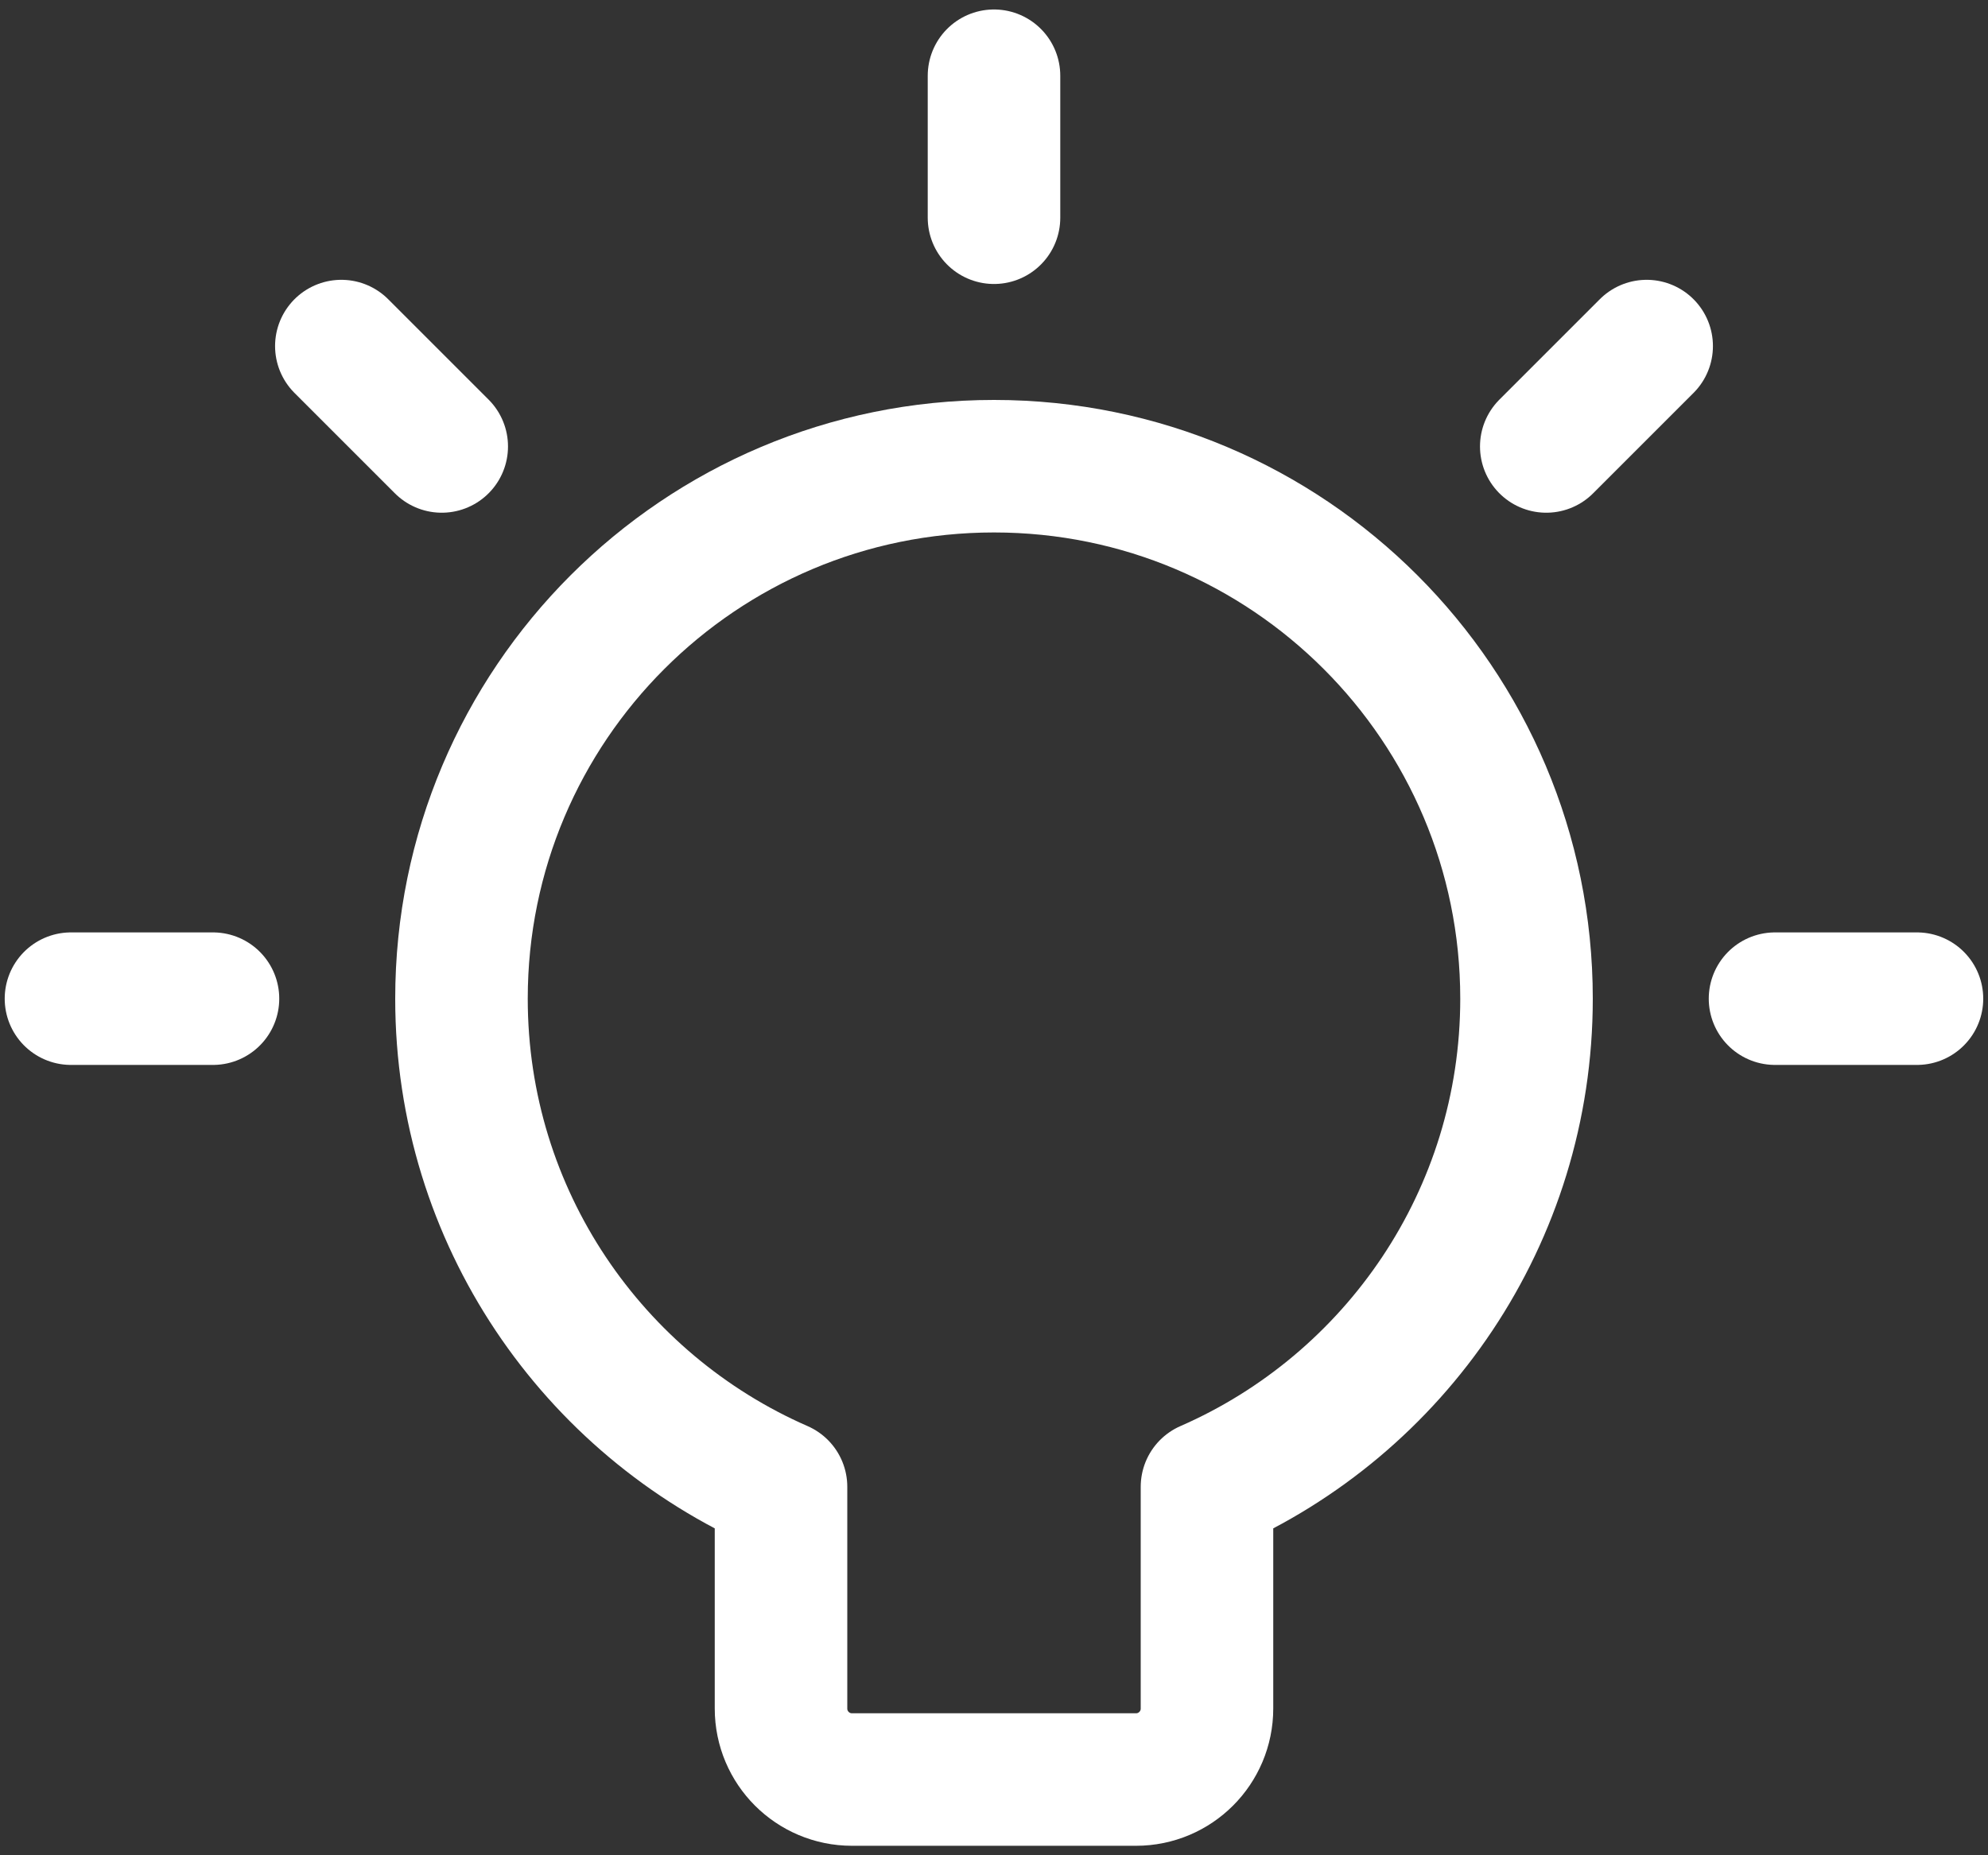 <?xml version="1.0" encoding="UTF-8"?> <svg xmlns="http://www.w3.org/2000/svg" width="30" height="28" viewBox="0 0 30 28" fill="none"><rect x="0" y="0" width="30" height="28" fill="#333333" stroke="none"/><path d="M3.214 15.072H1.071" stroke="white" stroke-width="2" stroke-linecap="round" stroke-linejoin="round"></path><path d="M26.786 15.072H28.928" stroke="white" stroke-width="2" stroke-linecap="round" stroke-linejoin="round"></path><path d="M23.334 6.738L24.849 5.223" stroke="white" stroke-width="2" stroke-linecap="round" stroke-linejoin="round"></path><path d="M6.666 6.738L5.151 5.223" stroke="white" stroke-width="2" stroke-linecap="round" stroke-linejoin="round"></path><path d="M15 3.286V1.143" stroke="white" stroke-width="2" stroke-linecap="round" stroke-linejoin="round"></path><path d="M15 7.036C10.562 7.036 6.964 10.633 6.964 15.072C6.964 18.367 8.948 21.199 11.786 22.439V25.786C11.786 26.377 12.265 26.857 12.857 26.857H17.143C17.735 26.857 18.214 26.377 18.214 25.786V22.439C21.052 21.199 23.036 18.367 23.036 15.072C23.036 10.633 19.438 7.036 15 7.036Z" stroke="white" stroke-width="2" stroke-linecap="round" stroke-linejoin="round"></path></svg> 